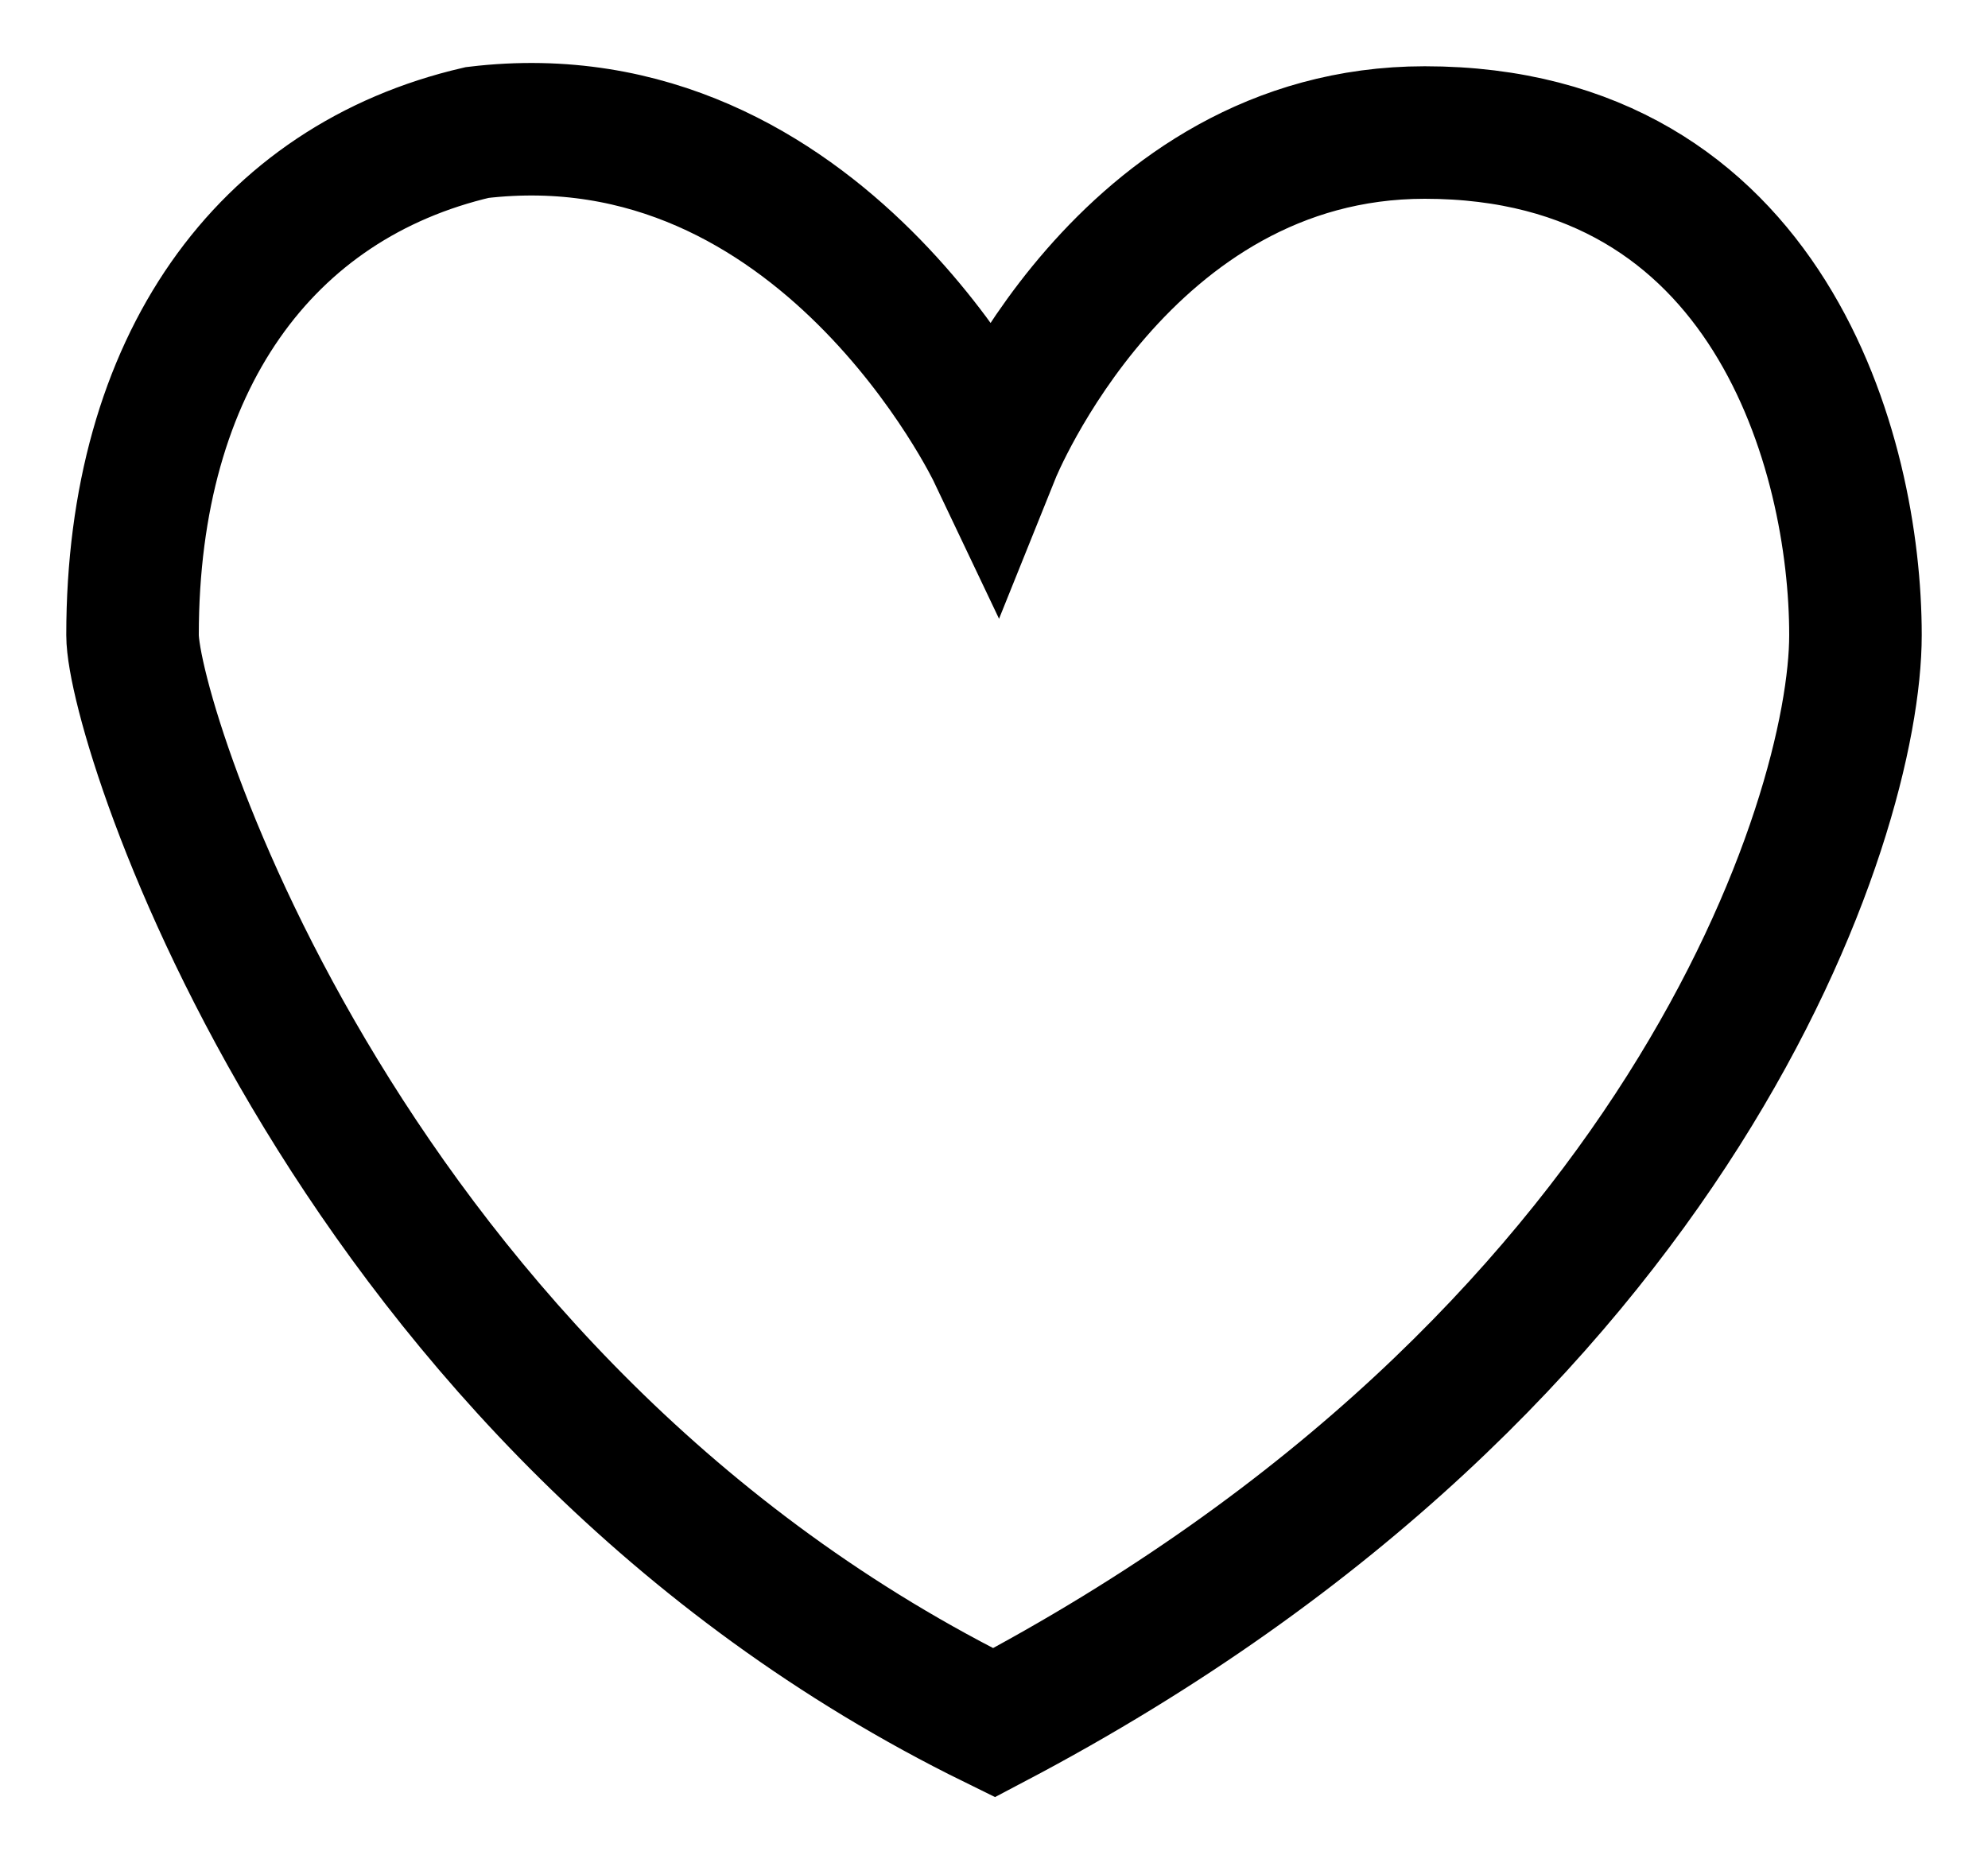 <svg xmlns="http://www.w3.org/2000/svg" width="15" height="14" viewBox="0 0 15 14"><g><g><path fill="none" stroke="#000" stroke-miterlimit="20" d="M7.5 13c5.2-2.736 6.5-6.84 6.5-8.208C14 3.424 13.35 1 10.75 1 8.475 1 7.5 3.424 7.5 3.424v0S6.2.688 3.6 1C2 1.372 1 2.74 1 4.792 1 5.476 2.625 10.606 7.5 13z"/></g></g></svg>